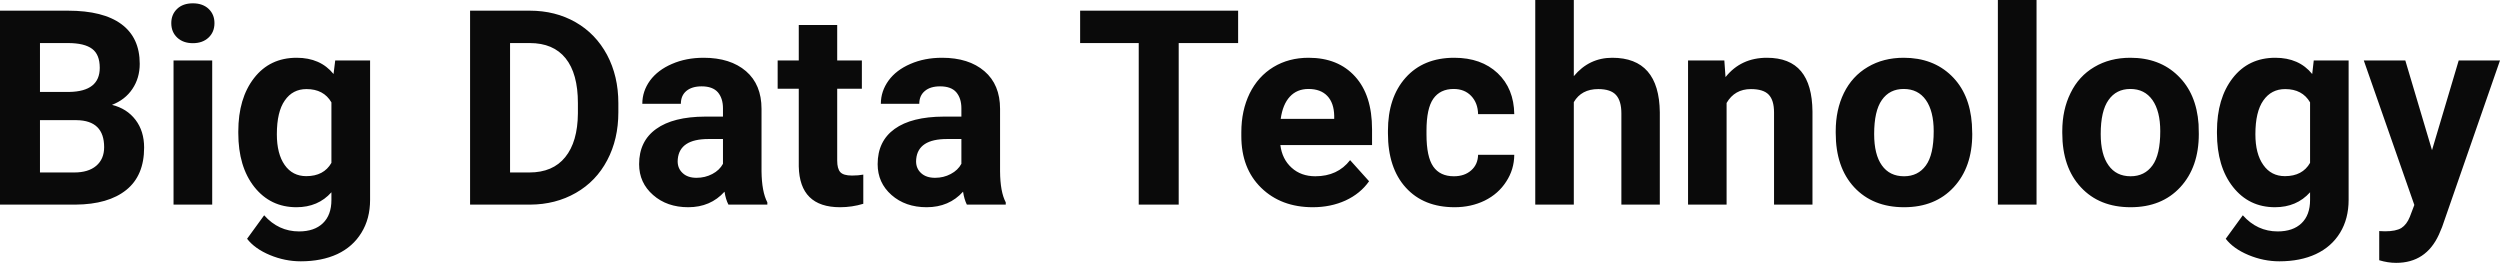 <?xml version="1.0" encoding="UTF-8" standalone="yes"?>
<svg xmlns="http://www.w3.org/2000/svg" width="100%" height="100%" viewBox="0 0 210.762 22.158" fill="#0A0A0A">
  <path d="M6.36 17.25L0 17.25L0 0.90L5.73 0.90Q8.70 0.90 10.24 2.04Q11.78 3.18 11.78 5.38L11.78 5.38Q11.78 6.58 11.16 7.50Q10.55 8.41 9.44 8.84L9.44 8.84Q10.70 9.15 11.43 10.11Q12.15 11.06 12.15 12.44L12.15 12.44Q12.15 14.80 10.65 16.01Q9.14 17.23 6.36 17.25L6.36 17.25ZM6.46 10.13L3.37 10.13L3.37 14.54L6.26 14.54Q7.45 14.54 8.11 13.98Q8.78 13.41 8.78 12.41L8.78 12.41Q8.78 10.16 6.46 10.13L6.46 10.13ZM3.37 3.63L3.37 7.75L5.86 7.75Q8.41 7.70 8.41 5.72L8.41 5.72Q8.41 4.60 7.77 4.12Q7.12 3.63 5.73 3.63L5.73 3.63L3.37 3.63ZM17.89 5.10L17.89 17.25L14.63 17.25L14.63 5.10L17.89 5.10ZM14.44 1.95L14.44 1.95Q14.44 1.22 14.93 0.75Q15.42 0.28 16.26 0.28L16.26 0.28Q17.09 0.28 17.59 0.75Q18.08 1.22 18.08 1.95L18.08 1.95Q18.08 2.70 17.58 3.17Q17.08 3.64 16.26 3.64Q15.44 3.64 14.94 3.17Q14.44 2.70 14.44 1.95ZM20.09 11.22L20.09 11.08Q20.09 8.29 21.42 6.58Q22.75 4.87 25.01 4.87L25.01 4.87Q27.01 4.87 28.12 6.24L28.12 6.24L28.26 5.10L31.20 5.10L31.20 16.85Q31.20 18.44 30.47 19.62Q29.75 20.80 28.44 21.42Q27.12 22.03 25.36 22.03L25.36 22.03Q24.02 22.03 22.75 21.50Q21.48 20.97 20.83 20.13L20.83 20.13L22.27 18.15Q23.48 19.51 25.21 19.51L25.21 19.51Q26.50 19.51 27.22 18.82Q27.94 18.13 27.94 16.86L27.94 16.86L27.94 16.21Q26.82 17.47 24.99 17.47L24.99 17.47Q22.80 17.47 21.44 15.76Q20.09 14.05 20.09 11.22L20.09 11.22ZM23.34 11.32L23.34 11.32Q23.34 12.97 24.00 13.91Q24.66 14.85 25.82 14.85L25.82 14.85Q27.30 14.85 27.94 13.73L27.94 13.73L27.94 8.63Q27.29 7.51 25.84 7.51L25.84 7.51Q24.67 7.51 24.01 8.47Q23.34 9.42 23.34 11.32ZM44.70 17.25L39.63 17.25L39.63 0.90L44.66 0.90Q46.82 0.90 48.52 1.87Q50.22 2.84 51.18 4.63Q52.13 6.42 52.13 8.70L52.13 8.70L52.13 9.46Q52.13 11.74 51.19 13.51Q50.26 15.28 48.55 16.26Q46.84 17.24 44.70 17.25L44.70 17.25ZM44.66 3.63L43.00 3.63L43.00 14.54L44.63 14.54Q46.61 14.54 47.65 13.25Q48.70 11.96 48.72 9.56L48.72 9.56L48.72 8.69Q48.72 6.20 47.68 4.91Q46.65 3.63 44.66 3.63L44.66 3.63ZM64.69 17.25L61.41 17.25Q61.18 16.81 61.08 16.16L61.08 16.16Q59.90 17.47 58.02 17.47L58.02 17.47Q56.23 17.47 55.06 16.44Q53.88 15.41 53.88 13.84L53.88 13.84Q53.88 11.90 55.32 10.87Q56.75 9.84 59.45 9.83L59.45 9.83L60.95 9.83L60.95 9.13Q60.95 8.29 60.52 7.78Q60.08 7.28 59.15 7.28L59.15 7.28Q58.33 7.28 57.86 7.67Q57.40 8.06 57.40 8.75L57.40 8.75L54.15 8.75Q54.15 7.69 54.80 6.79Q55.46 5.90 56.65 5.39Q57.84 4.87 59.32 4.87L59.32 4.87Q61.57 4.87 62.89 6.00Q64.20 7.13 64.20 9.18L64.20 9.18L64.20 14.44Q64.22 16.17 64.69 17.06L64.69 17.06L64.69 17.25ZM58.72 14.99L58.72 14.99Q59.44 14.99 60.05 14.67Q60.66 14.35 60.95 13.81L60.95 13.81L60.95 11.72L59.73 11.72Q57.30 11.72 57.14 13.41L57.14 13.41L57.13 13.60Q57.13 14.21 57.56 14.60Q57.98 14.99 58.72 14.99ZM67.34 2.11L70.58 2.11L70.58 5.10L72.66 5.10L72.66 7.48L70.58 7.48L70.58 13.54Q70.58 14.22 70.84 14.51Q71.10 14.80 71.83 14.80L71.83 14.80Q72.37 14.80 72.78 14.72L72.78 14.72L72.78 17.18Q71.83 17.47 70.82 17.47L70.82 17.47Q67.41 17.47 67.34 14.03L67.34 14.03L67.34 7.48L65.56 7.48L65.56 5.10L67.34 5.10L67.34 2.11ZM84.79 17.25L81.51 17.25Q81.29 16.81 81.19 16.16L81.19 16.16Q80.01 17.47 78.12 17.47L78.12 17.47Q76.33 17.47 75.16 16.44Q73.99 15.41 73.99 13.84L73.99 13.84Q73.99 11.90 75.42 10.87Q76.85 9.84 79.56 9.83L79.56 9.83L81.05 9.83L81.05 9.13Q81.05 8.29 80.62 7.78Q80.19 7.28 79.25 7.28L79.25 7.28Q78.43 7.28 77.97 7.67Q77.50 8.06 77.50 8.75L77.50 8.75L74.26 8.75Q74.26 7.69 74.91 6.79Q75.56 5.90 76.75 5.39Q77.94 4.87 79.42 4.87L79.42 4.87Q81.67 4.87 82.99 6.00Q84.31 7.13 84.31 9.18L84.31 9.18L84.31 14.44Q84.32 16.17 84.79 17.06L84.79 17.06L84.79 17.25ZM78.83 14.99L78.83 14.99Q79.55 14.99 80.15 14.67Q80.76 14.35 81.05 13.81L81.05 13.81L81.05 11.72L79.84 11.72Q77.40 11.72 77.24 13.41L77.24 13.41L77.23 13.60Q77.23 14.21 77.66 14.60Q78.09 14.99 78.83 14.99ZM104.38 0.90L104.38 3.63L99.37 3.63L99.37 17.25L96.00 17.25L96.00 3.63L91.06 3.63L91.06 0.90L104.38 0.90ZM110.68 17.47L110.68 17.47Q108.00 17.47 106.32 15.83Q104.65 14.20 104.65 11.47L104.65 11.47L104.65 11.15Q104.65 9.32 105.35 7.88Q106.06 6.44 107.36 5.65Q108.65 4.87 110.32 4.87L110.32 4.87Q112.81 4.87 114.24 6.45Q115.67 8.02 115.67 10.90L115.67 10.90L115.67 12.23L107.94 12.23Q108.09 13.42 108.89 14.14Q109.68 14.86 110.89 14.86L110.89 14.86Q112.77 14.86 113.82 13.50L113.82 13.50L115.42 15.28Q114.69 16.32 113.44 16.90Q112.19 17.47 110.68 17.47ZM110.31 7.50L110.31 7.50Q109.34 7.50 108.74 8.15Q108.14 8.80 107.97 10.02L107.97 10.02L112.48 10.02L112.48 9.76Q112.46 8.68 111.90 8.09Q111.34 7.50 110.31 7.50ZM122.57 14.86L122.57 14.86Q123.47 14.86 124.03 14.36Q124.59 13.87 124.61 13.05L124.61 13.05L127.66 13.05Q127.65 14.29 126.98 15.31Q126.32 16.34 125.17 16.91Q124.02 17.47 122.63 17.47L122.63 17.47Q120.02 17.47 118.52 15.82Q117.01 14.16 117.01 11.24L117.01 11.24L117.01 11.03Q117.01 8.22 118.50 6.55Q120.00 4.87 122.60 4.87L122.60 4.87Q124.88 4.87 126.26 6.17Q127.63 7.47 127.66 9.62L127.66 9.62L124.61 9.62Q124.59 8.68 124.03 8.09Q123.47 7.50 122.55 7.50L122.55 7.50Q121.41 7.50 120.83 8.33Q120.26 9.15 120.26 11.01L120.26 11.01L120.26 11.34Q120.26 13.22 120.83 14.04Q121.40 14.86 122.57 14.86ZM132.68 0L132.68 6.42Q133.97 4.87 135.92 4.87L135.92 4.87Q139.88 4.87 139.93 9.47L139.93 9.47L139.93 17.25L136.69 17.25L136.69 9.56Q136.69 8.51 136.24 8.01Q135.79 7.51 134.74 7.51L134.74 7.51Q133.32 7.51 132.68 8.61L132.68 8.61L132.68 17.25L129.43 17.25L129.43 0L132.68 0ZM142.31 5.10L145.37 5.10L145.47 6.50Q146.77 4.87 148.96 4.87L148.96 4.87Q150.89 4.87 151.84 6.01Q152.78 7.14 152.80 9.40L152.80 9.40L152.80 17.25L149.56 17.25L149.56 9.48Q149.56 8.45 149.11 7.98Q148.66 7.51 147.61 7.51L147.61 7.51Q146.24 7.51 145.56 8.68L145.56 8.68L145.56 17.25L142.31 17.25L142.31 5.10ZM154.76 11.21L154.76 11.06Q154.76 9.25 155.45 7.84Q156.15 6.42 157.46 5.65Q158.77 4.87 160.49 4.87L160.49 4.87Q162.95 4.87 164.51 6.38Q166.06 7.88 166.24 10.47L166.24 10.47L166.27 11.30Q166.27 14.09 164.71 15.78Q163.15 17.47 160.52 17.47Q157.89 17.47 156.32 15.79Q154.76 14.11 154.76 11.21L154.76 11.21ZM158.00 11.30L158.00 11.30Q158.00 13.03 158.65 13.94Q159.30 14.86 160.52 14.86L160.52 14.86Q161.70 14.86 162.36 13.95Q163.02 13.05 163.02 11.06L163.02 11.06Q163.02 9.37 162.36 8.43Q161.70 7.50 160.49 7.50L160.49 7.50Q159.30 7.50 158.65 8.43Q158.00 9.35 158.00 11.30ZM171.69 0L171.69 17.25L168.43 17.25L168.43 0L171.69 0ZM173.86 11.21L173.86 11.06Q173.86 9.25 174.56 7.84Q175.25 6.42 176.56 5.65Q177.87 4.87 179.60 4.87L179.60 4.87Q182.06 4.87 183.61 6.38Q185.17 7.88 185.35 10.47L185.35 10.47L185.37 11.30Q185.37 14.09 183.81 15.78Q182.25 17.47 179.62 17.47Q176.99 17.47 175.43 15.79Q173.86 14.11 173.86 11.21L173.86 11.21ZM177.10 11.30L177.10 11.30Q177.10 13.03 177.76 13.94Q178.41 14.86 179.62 14.86L179.62 14.86Q180.80 14.86 181.46 13.95Q182.12 13.05 182.12 11.06L182.12 11.06Q182.12 9.37 181.46 8.43Q180.80 7.50 179.60 7.50L179.60 7.50Q178.41 7.50 177.76 8.43Q177.10 9.35 177.10 11.30ZM186.90 11.22L186.90 11.08Q186.90 8.29 188.23 6.58Q189.56 4.87 191.82 4.87L191.82 4.87Q193.82 4.87 194.93 6.24L194.93 6.24L195.06 5.10L198.00 5.10L198.00 16.85Q198.00 18.44 197.28 19.62Q196.56 20.80 195.24 21.42Q193.93 22.03 192.16 22.03L192.16 22.03Q190.83 22.03 189.56 21.50Q188.29 20.97 187.64 20.13L187.64 20.13L189.08 18.15Q190.29 19.51 192.02 19.51L192.02 19.51Q193.31 19.51 194.03 18.82Q194.75 18.13 194.75 16.86L194.75 16.86L194.75 16.21Q193.62 17.47 191.79 17.47L191.79 17.47Q189.60 17.47 188.25 15.76Q186.90 14.05 186.90 11.22L186.90 11.22ZM190.14 11.32L190.14 11.32Q190.14 12.97 190.81 13.91Q191.47 14.85 192.63 14.85L192.63 14.85Q194.11 14.85 194.75 13.73L194.75 13.73L194.75 8.63Q194.10 7.51 192.65 7.51L192.65 7.51Q191.48 7.51 190.81 8.47Q190.14 9.42 190.14 11.32ZM202.78 5.10L205.03 12.66L207.28 5.10L210.76 5.10L205.88 19.14L205.61 19.78Q204.52 22.16 202.01 22.16L202.01 22.16Q201.31 22.16 200.58 21.94L200.58 21.94L200.58 19.48L201.07 19.50Q201.99 19.50 202.45 19.22Q202.90 18.93 203.16 18.28L203.16 18.28L203.54 17.28L199.28 5.10L202.78 5.10Z" preserveAspectRatio="none"/>
</svg>